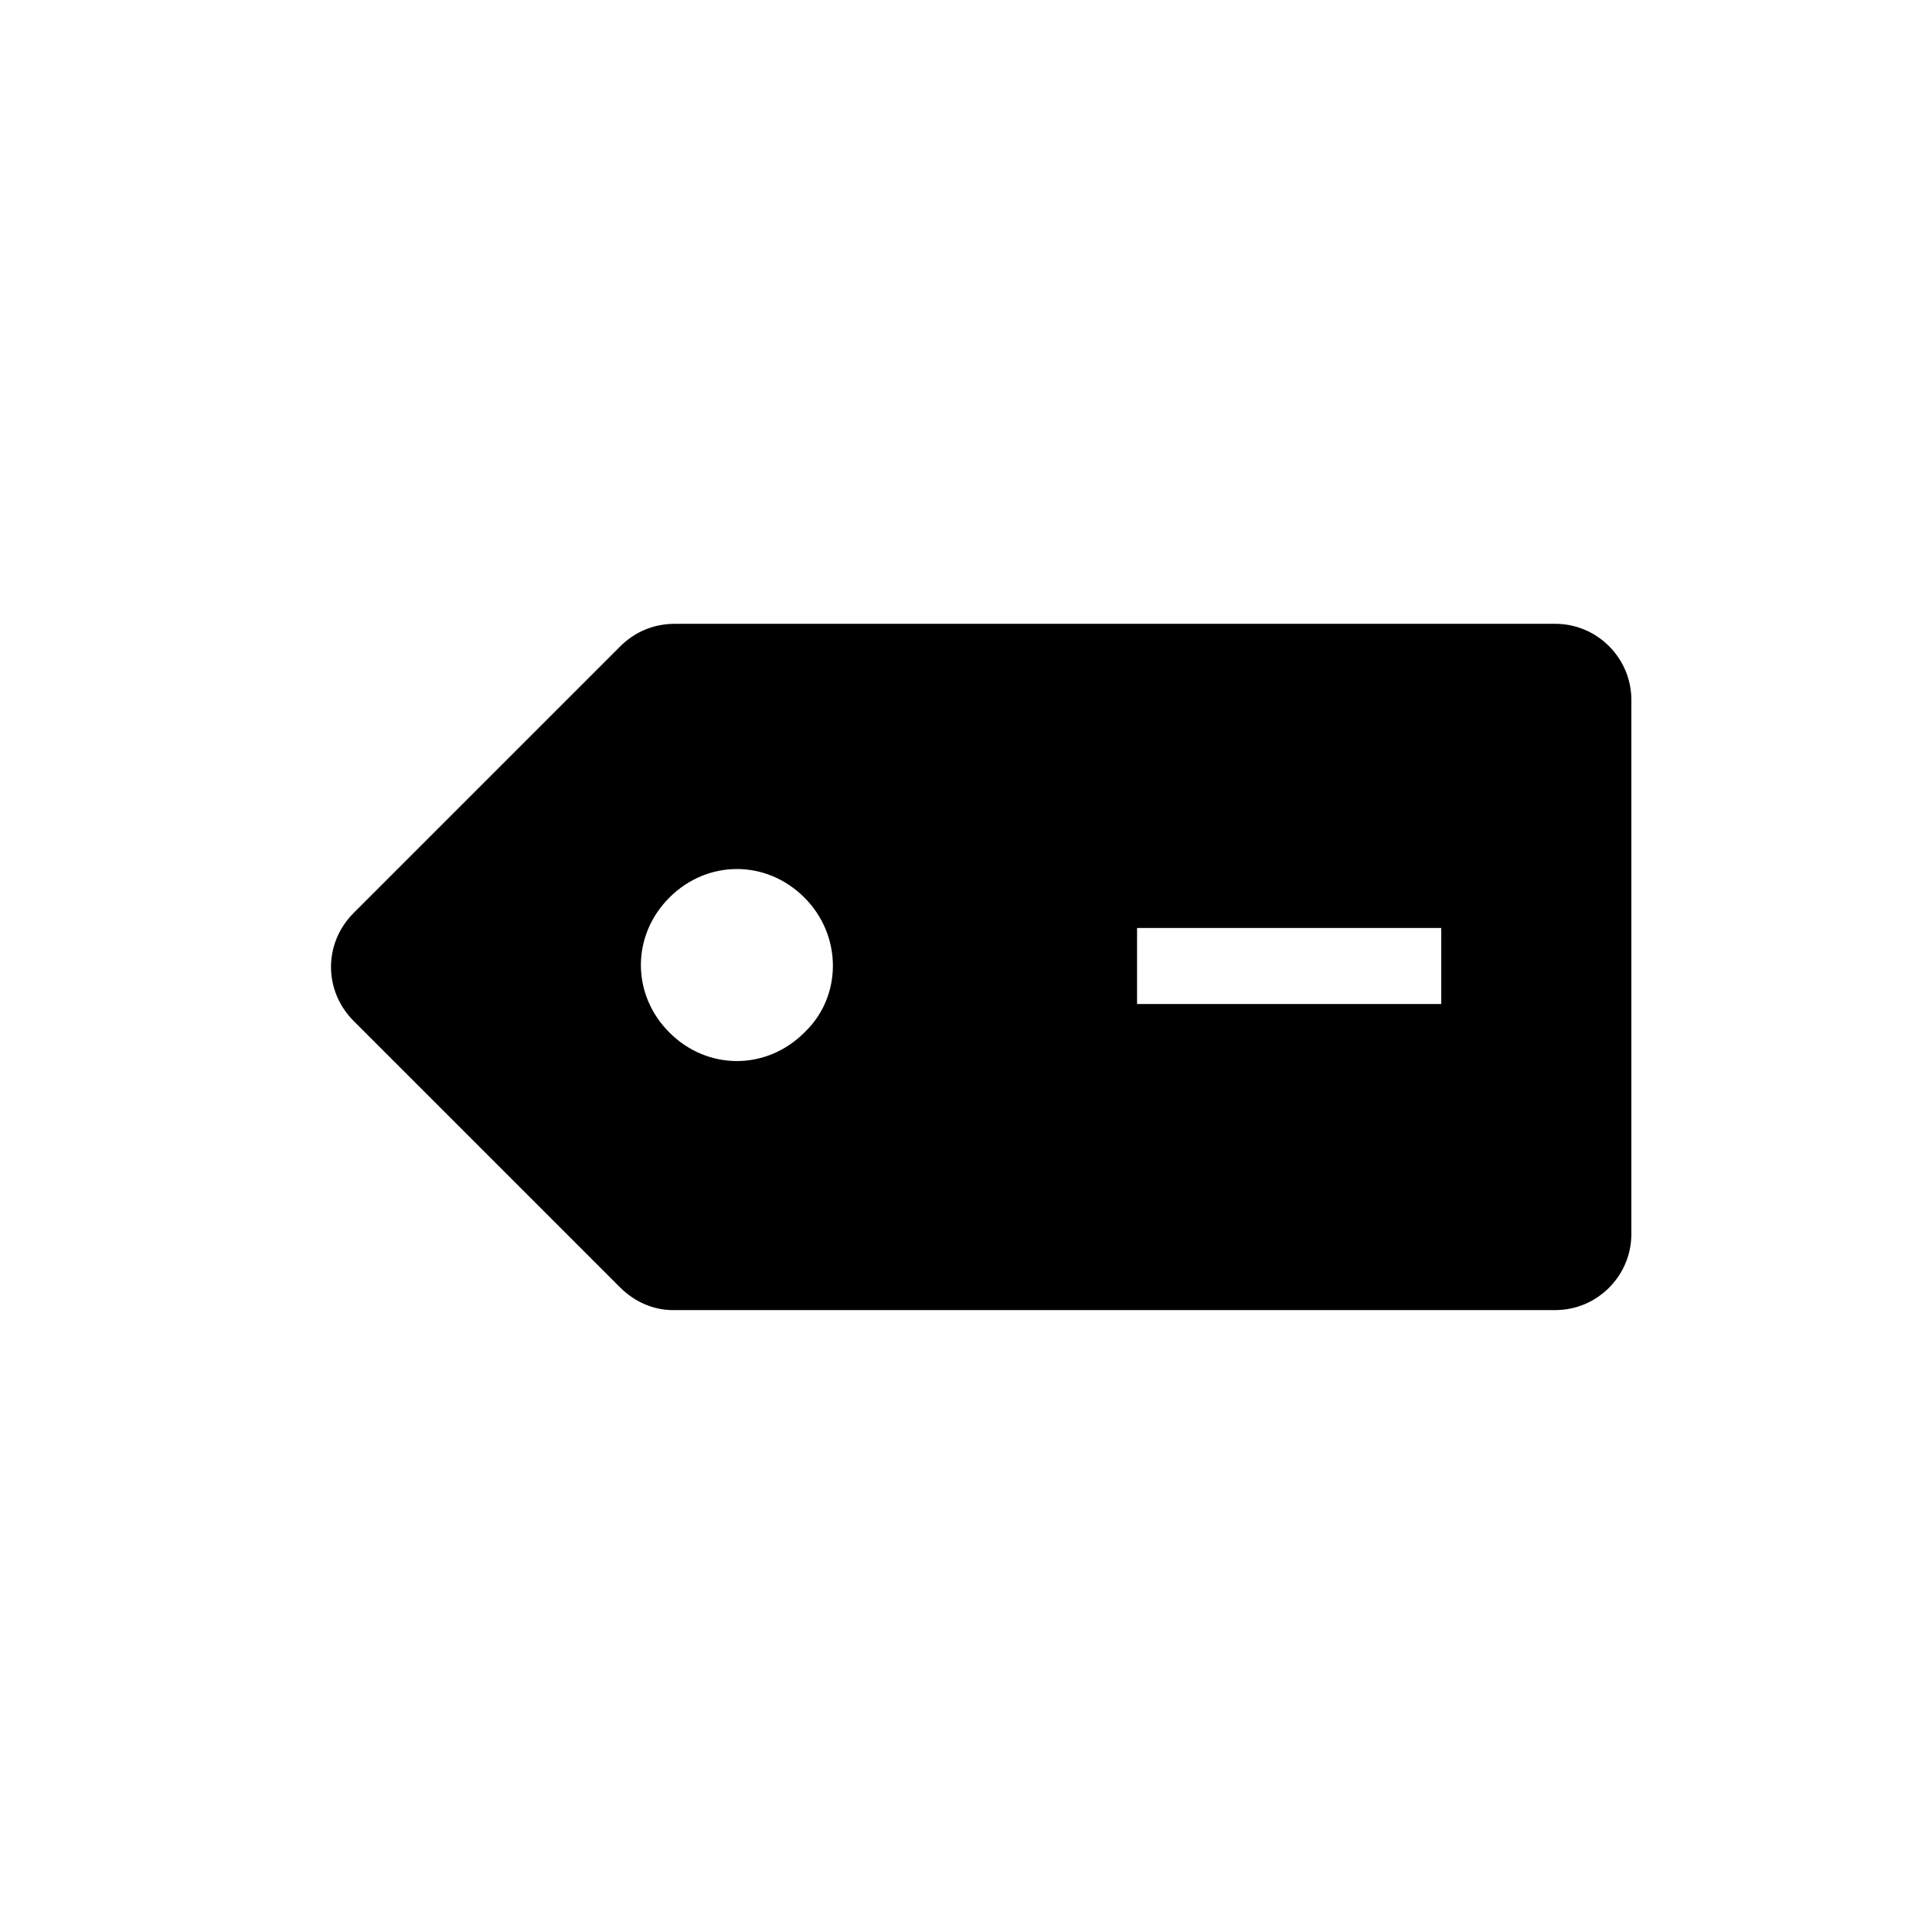 <?xml version="1.0" encoding="UTF-8"?>
<!-- Uploaded to: SVG Repo, www.svgrepo.com, Generator: SVG Repo Mixer Tools -->
<svg fill="#000000" width="800px" height="800px" version="1.1" viewBox="144 144 512 512" xmlns="http://www.w3.org/2000/svg">
 <path d="m308.3 315.36-70.535 70.535c-8.062 8.062-8.062 20.656 0 28.719l70.535 70.535c4.031 4.031 9.07 6.047 14.105 6.047l233.77-0.008c11.082 0 20.152-9.07 20.152-20.152v-141.57c0-11.082-9.07-20.152-20.152-20.152h-233.27c-5.539 0-10.578 2.016-14.609 6.047zm48.871 102.27c-10.078 10.078-25.695 10.078-35.77 0-10.078-10.078-10.078-25.695 0-35.77 10.078-10.078 25.695-10.078 35.77 0 10.074 10.074 10.074 26.195 0 35.77zm168.77-7.559h-80.609v-20.152h80.609z"/>
</svg>